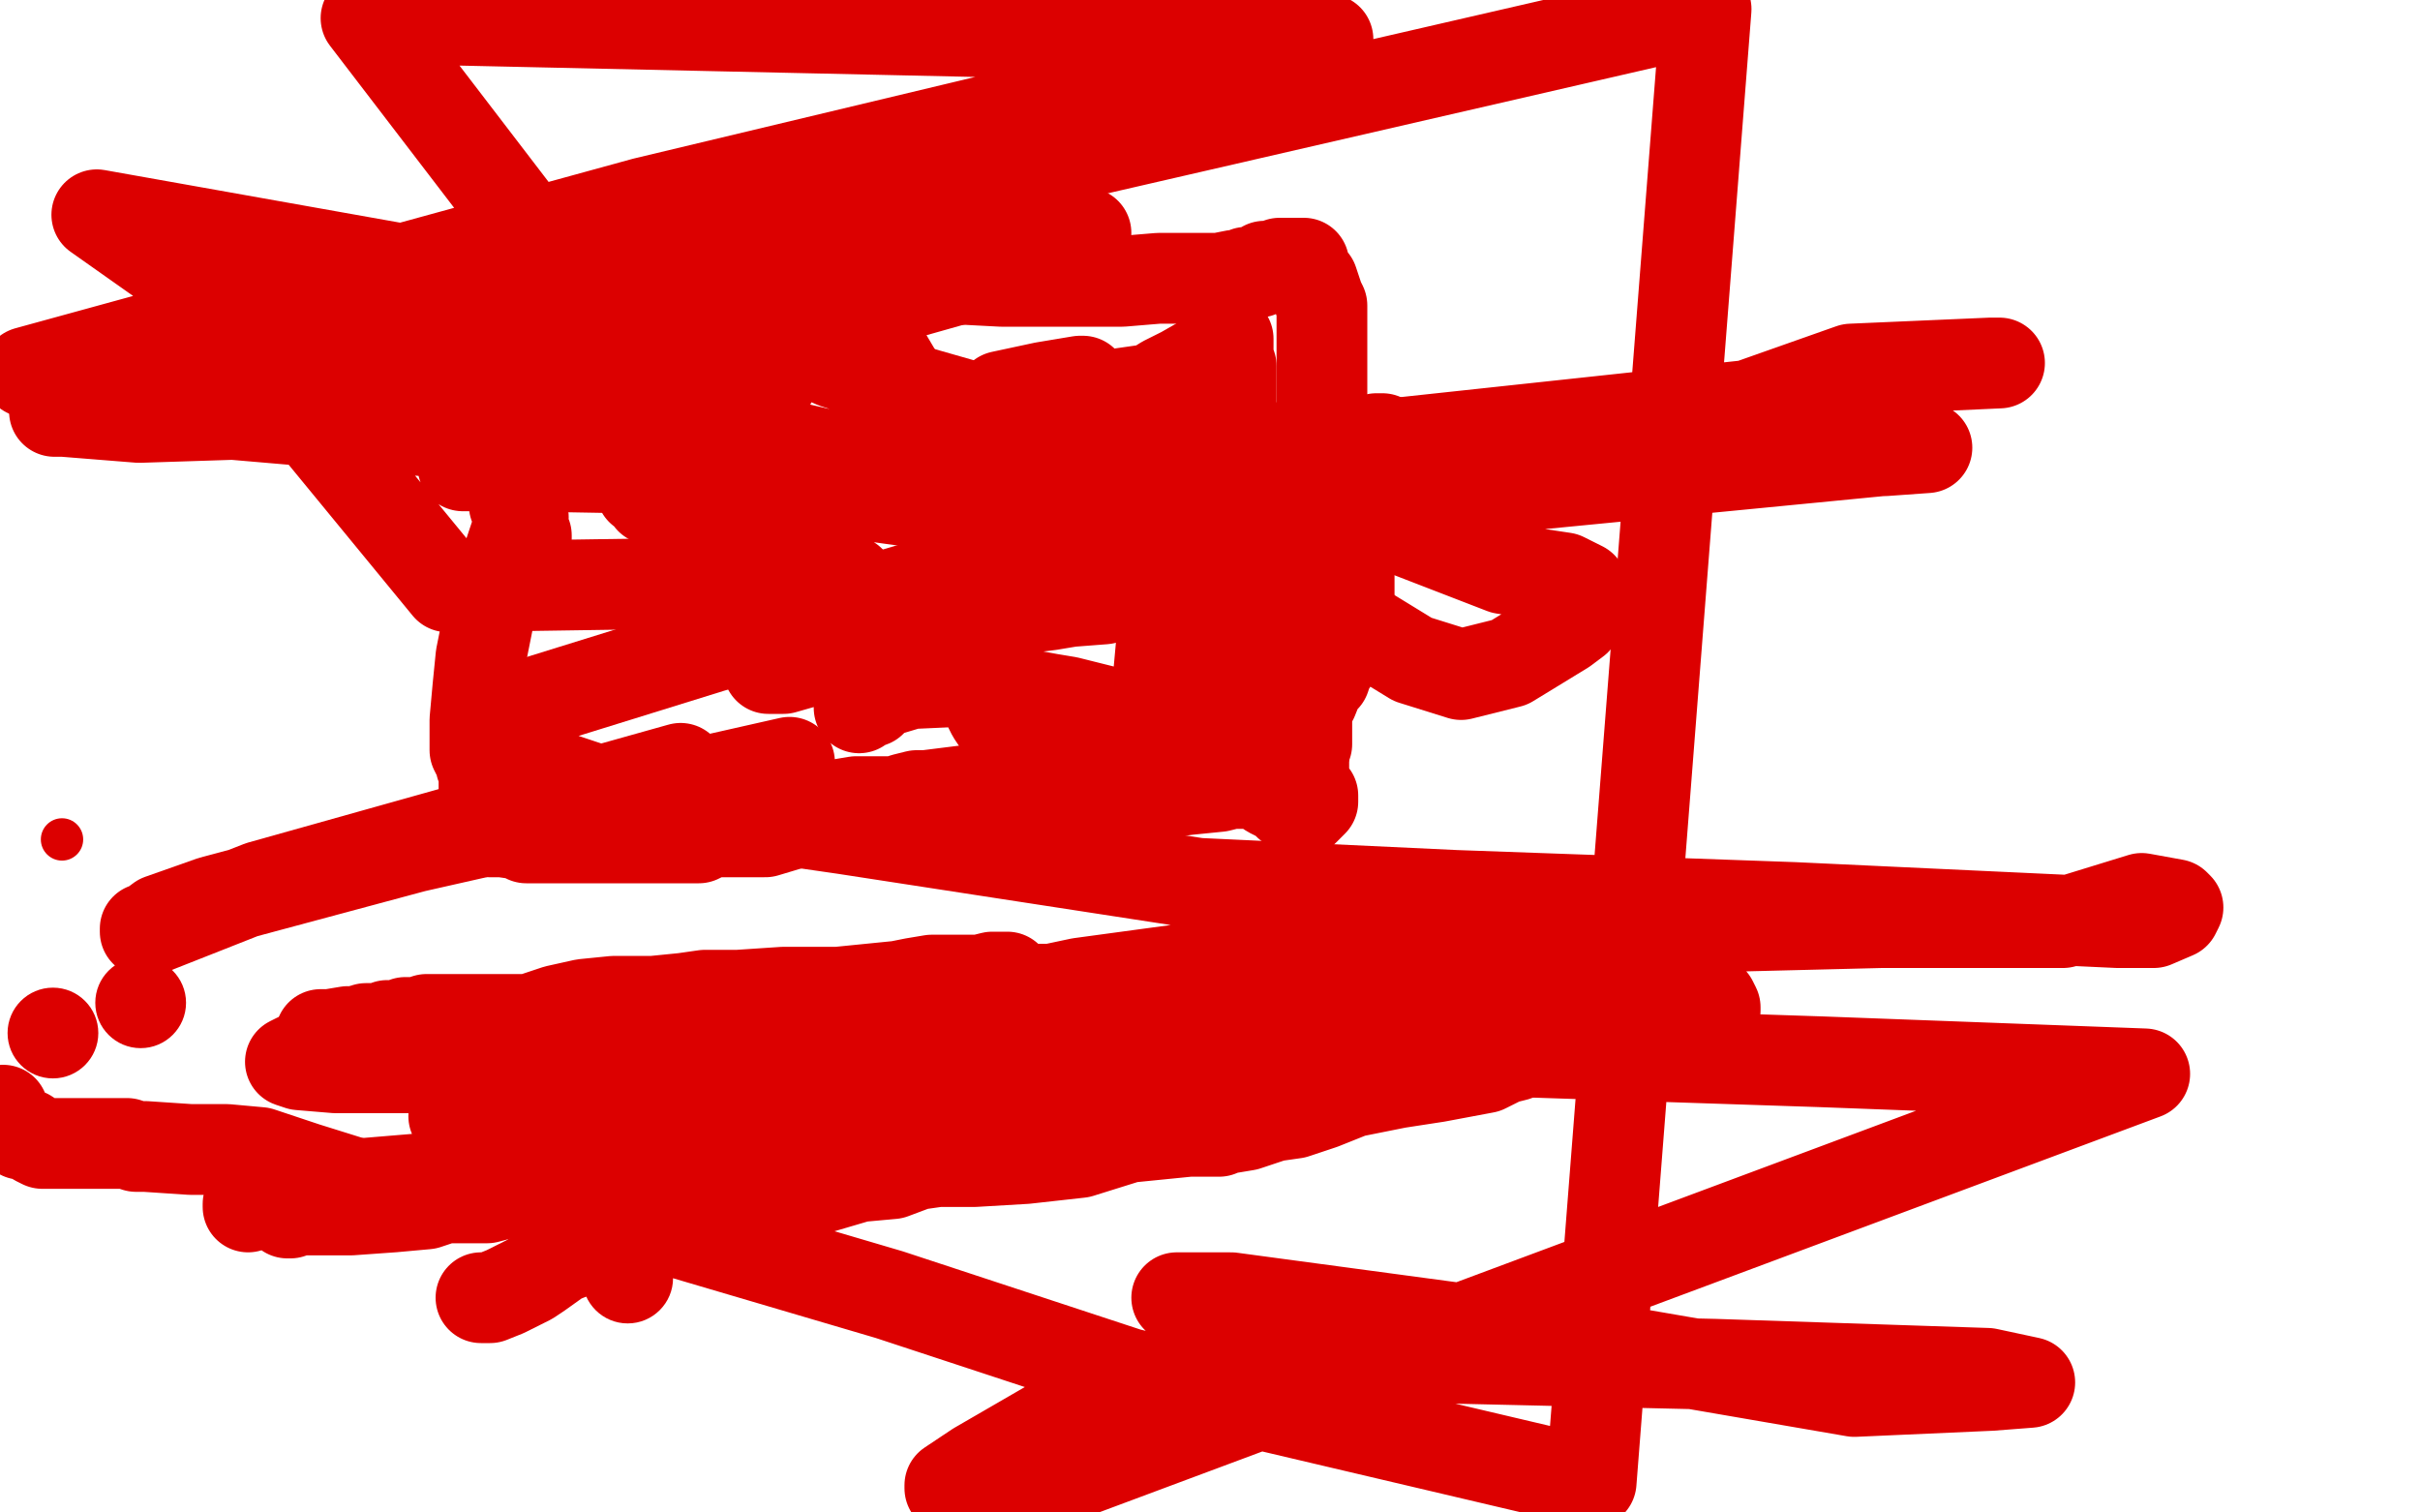 <?xml version="1.0" standalone="no"?>
<!DOCTYPE svg PUBLIC "-//W3C//DTD SVG 1.1//EN"
"http://www.w3.org/Graphics/SVG/1.1/DTD/svg11.dtd">

<svg width="800" height="500" version="1.1" xmlns="http://www.w3.org/2000/svg" xmlns:xlink="http://www.w3.org/1999/xlink" style="stroke-antialiasing: false"><desc>This SVG has been created on https://colorillo.com/</desc><rect x='0' y='0' width='800' height='500' style='fill: rgb(255,255,255); stroke-width:0' /><circle cx="20.5" cy="277.5" r="7" style="fill: #dc0000; stroke-antialiasing: false; stroke-antialias: 0; opacity: 1.0"/>
<polyline points="173,171 171,175 171,175 167,187 167,187 163,197 163,197 161,207 161,207 159,217 159,217 158,227 158,227 157,238 157,238 157,248 158,250 159,252 159,253 160,254 160,257 160,259 160,261 160,263 160,266 160,268 160,269 160,270 160,271 160,272 160,273 161,274 162,275 163,275 164,275 166,275 173,276 174,276 174,277 185,277 195,277 206,277 215,277 217,277 219,277 225,277 231,277 233,276 234,275 235,275 236,275 238,275 239,275 242,275 245,275 246,275 249,275 253,275 263,272 270,269 277,266 283,265 288,265 293,265 296,265 299,264 303,263 306,263 314,262 322,261 324,261 329,260 335,260 345,260 351,260 356,261 359,262 363,263 369,263 377,263 393,261 403,260 407,259 409,259 410,259 412,259 414,259 417,260 420,262 424,264 425,265 426,266 428,267 430,268 431,268 434,265 434,264 434,263 433,262 431,257 431,254 431,252 431,247 431,245 431,244 431,242 430,241 430,238 430,234 430,230 431,228 430,227 430,225 430,223 432,220 434,218 435,217 437,213 437,211 437,209 437,207 437,205 438,203 438,200 438,197 438,193 436,190 436,185 436,169 436,154 437,144 437,138 437,130 437,125 437,121 437,114 437,105 437,101 436,99 435,96 434,93 433,92 432,90 431,89 431,88 431,87 430,87 429,87 427,87 425,87 423,87 421,88 419,88 418,88 416,90 414,90 412,90 410,91 408,91 403,92 399,92 392,92 383,92 371,93 363,93 359,93 354,93 349,93 331,93 312,92 301,92 295,92 288,92 280,92 269,92 263,92 257,92 252,92 247,92 242,92 237,92 232,92 229,92 225,92 223,92 220,92 217,92 214,93 211,93 210,93 208,93 205,93 202,92 200,92 199,92 198,92 196,92 194,92 191,92 189,92 186,92 184,92 181,92 179,92 174,92 171,92 170,92 168,93 166,95 165,95 163,96 162,96 161,96 161,97 163,97 165,97 165,98 165,99 165,100 165,101 167,103 167,105 169,108 171,111 172,115 173,117 173,118 173,119 173,120 173,121 173,122 173,123 171,124 169,127 167,129 166,131 166,132 165,132 165,134 165,135 165,136 166,138 166,139 167,140 167,141 167,142 167,143 167,144 167,146 167,147 168,149 168,151 168,152 169,156 169,159 170,161 170,162 170,165 170,167 171,168 171,170 171,171 171,173 171,174 173,177 174,177 174,179 174,181 174,182 174,183 174,185 174,187 175,189 175,190 175,191" style="fill: none; stroke: #dc0000; stroke-width: 30; stroke-linejoin: round; stroke-linecap: round; stroke-antialiasing: false; stroke-antialias: 0; opacity: 1.0"/>
<polyline points="335,163 334,165 334,165 323,191 323,191 320,205 320,205 319,212 319,212 321,220 321,220 324,228 324,228 328,236 328,236 332,242 335,245 336,247 338,248 341,248 342,248 343,249 344,249 345,249 346,249 346,250 347,250 349,250 352,250 355,250 360,249 365,249 375,249 389,252 397,254 403,255 407,255 411,255 417,255 424,254 426,254 428,253 429,253 430,252 431,248 432,246 432,244 432,241 432,239 432,236 433,232 434,231 436,226 438,224 439,221 441,218 441,216 443,214 445,210 445,207 446,204 446,202 446,198 446,196 446,193 446,190 444,185 443,182 443,179 440,177 438,175 437,172 435,170 435,169 434,169 433,169 432,169 431,168 430,168 429,168 428,168 427,168 420,169 404,170 394,170 385,167 379,165 373,162 367,161 366,161 363,161 361,161 360,161 357,163 353,165 350,167 349,168 350,167 354,167 369,165 393,164 412,164 430,162 434,161 435,160 433,160 430,160 427,160 426,158 425,154 425,152 425,150 424,148 423,148 422,148 418,150 415,154 405,169 398,184 393,202 387,216 385,223 384,226 383,227 383,223 385,201 389,188 393,177 397,170 400,167 401,167 399,168 397,172 396,176 393,183 392,186 391,189 390,191 390,188 392,181 396,175 399,170 401,169 401,172 401,183 401,190 401,197 401,201 401,203 401,204 401,201 403,192 405,187 408,181 411,178 413,177 413,183 410,198 409,209 409,212 409,214 409,215 409,218 411,222 412,222 412,223 412,224 412,225 412,228 412,230 412,232 411,232 410,234 406,236 404,239 401,239 399,240 397,241 396,241 395,242 394,242 393,242 391,242 389,241 388,241 387,241 385,241 382,241 380,241 379,240 378,240 376,240 375,240 374,239 372,239 370,238 368,237 365,235 361,234 353,232 347,231 336,229 323,225 301,226 291,229 288,232 285,233 284,234 287,232 304,218 316,209 329,204 339,201 347,200 353,199 357,197 360,196 362,194 363,194 365,193 367,193 368,193 369,193 370,193 371,193 371,194 371,195 370,195 365,198 352,199 338,199 315,201 294,209 277,216 266,219 259,221 257,221 255,221 254,221 261,219 308,192 385,166 397,165 407,163 409,162 407,164 404,165 402,168 401,168 400,168 401,168 414,163 420,160 435,156 449,151 456,146 457,145 455,145 449,149 441,153 433,157 430,159 426,161 424,162 422,162 421,162 420,162 420,163 424,161 427,158 430,155 431,154 427,154 421,159 420,160 418,162 413,165 407,168 405,169 404,167 404,161 406,152 407,143 407,130 407,121 406,118 406,112 405,112 404,114 401,116 400,117 398,119 391,123 385,126 377,131 373,137 360,153 352,166 349,171 347,175 348,171 357,157 366,143 368,139 370,136 373,133 375,131 376,130 378,129 371,130 355,142 341,155 332,170 329,177 332,163 342,150 350,140 355,133 358,129 358,127 358,126 357,126 345,128 331,131 326,135 323,139 315,148 304,155 293,159 291,160 292,157 295,153 296,151 296,150 296,149 294,151 292,153 288,156 276,160 264,165 258,168 256,170 257,167 258,164 258,162 261,160 263,158 266,155 267,154 266,154 263,157 261,160 256,164 254,167 254,170 253,172 253,175 253,176 253,178 254,179 255,179 253,179 252,179 248,179 242,177 236,176 231,175 227,173 225,171 220,168 215,165 214,163 213,162 212,162 212,161 212,160 212,159 210,158 209,158 208,157 208,156 208,155 208,153 208,152 208,150 207,149 203,148 201,147 199,146 198,146 197,145 196,145 195,145 194,145 193,145 192,145 191,145 192,142 193,139 194,137 195,135 196,133 196,131 196,130 197,129 199,128 201,127 201,126 202,125" style="fill: none; stroke: #dc0000; stroke-width: 30; stroke-linejoin: round; stroke-linecap: round; stroke-antialiasing: false; stroke-antialias: 0; opacity: 1.0"/>
<polyline points="203,125 203,124 203,124 199,123 199,123 197,121 197,121 195,118 195,118 194,117 194,117 193,116 193,116 192,116 192,116" style="fill: none; stroke: #dc0000; stroke-width: 30; stroke-linejoin: round; stroke-linecap: round; stroke-antialiasing: false; stroke-antialias: 0; opacity: 1.0"/>
<polyline points="189,114 188,114 188,114" style="fill: none; stroke: #dc0000; stroke-width: 30; stroke-linejoin: round; stroke-linecap: round; stroke-antialiasing: false; stroke-antialias: 0; opacity: 1.0"/>
<polyline points="214,107 215,108 215,108 216,109 216,109 217,110 217,110 218,110 218,110" style="fill: none; stroke: #dc0000; stroke-width: 30; stroke-linejoin: round; stroke-linecap: round; stroke-antialiasing: false; stroke-antialias: 0; opacity: 1.0"/>
<polyline points="230,124 232,126 232,126 233,126 233,126 234,126 234,126" style="fill: none; stroke: #dc0000; stroke-width: 30; stroke-linejoin: round; stroke-linecap: round; stroke-antialiasing: false; stroke-antialias: 0; opacity: 1.0"/>
<circle cx="218.5" cy="126.5" r="15" style="fill: #dc0000; stroke-antialiasing: false; stroke-antialias: 0; opacity: 1.0"/>
<polyline points="244,139 244,140 244,140 243,140 243,140 241,141 241,141 240,141" style="fill: none; stroke: #dc0000; stroke-width: 30; stroke-linejoin: round; stroke-linecap: round; stroke-antialiasing: false; stroke-antialias: 0; opacity: 1.0"/>
<circle cx="233.5" cy="142.5" r="15" style="fill: #dc0000; stroke-antialiasing: false; stroke-antialias: 0; opacity: 1.0"/>
<polyline points="232,148 232,150 232,150 232,152 232,152 232,154 232,154 232,155 232,155 232,156 232,156 239,151 239,151 243,148 243,148" style="fill: none; stroke: #dc0000; stroke-width: 30; stroke-linejoin: round; stroke-linecap: round; stroke-antialiasing: false; stroke-antialias: 0; opacity: 1.0"/>
<polyline points="251,129 251,128 251,128 255,126 255,126" style="fill: none; stroke: #dc0000; stroke-width: 30; stroke-linejoin: round; stroke-linecap: round; stroke-antialiasing: false; stroke-antialias: 0; opacity: 1.0"/>
<polyline points="270,116 269,116 269,116 267,116 267,116 276,120 285,123 294,127 302,129 316,133 330,137 341,142 349,144 374,158 436,199 467,218 483,223 499,219 517,208 521,205 523,202 524,199 525,197 523,194 517,191 497,188 453,171 435,168 395,168 343,162 324,158 311,155 326,155 411,157 445,157 541,149 623,149 637,148 622,149 509,160 457,167 338,171 217,154 153,154 168,154 225,155 271,159 389,162 417,161 436,159 437,159 419,159 377,159 298,156 77,137 46,138 21,136 18,136 30,132 71,124 133,115 244,100 327,81 357,78 359,77 346,84 254,110 102,138 148,194 281,192" style="fill: none; stroke: #dc0000; stroke-width: 30; stroke-linejoin: round; stroke-linecap: round; stroke-antialiasing: false; stroke-antialias: 0; opacity: 1.0"/>
<polyline points="261,252 137,280 137,280 70,298 70,298 53,304 49,307 48,307 48,308 86,293 225,254" style="fill: none; stroke: #dc0000; stroke-width: 30; stroke-linejoin: round; stroke-linecap: round; stroke-antialiasing: false; stroke-antialias: 0; opacity: 1.0"/>
<circle cx="207.5" cy="422.5" r="15" style="fill: #dc0000; stroke-antialiasing: false; stroke-antialias: 0; opacity: 1.0"/>
<polyline points="159,429 160,429 160,429 162,429 162,429 167,427 167,427 171,425 171,425 175,423 175,423 178,421 178,421 185,416 185,416 195,412 206,409 209,407 213,406 216,404 220,403 225,400 234,397 245,397 256,397 267,394 284,389 295,388 303,385 310,384 322,384 339,383 357,381 373,376 393,374 398,374 400,374 403,374 405,373 406,373 412,372 421,369 428,368 437,365 447,361 462,358 475,356 491,353 497,350 501,349 505,347 507,347 508,346 509,346 510,345 510,344 509,343 508,343 507,343 505,342 502,342 499,341 496,341 491,341 484,343 480,344 478,344 476,345 473,345 468,346 463,346 457,346 452,346 449,348 447,349 441,350 436,351 432,353 429,353 421,355 413,356 390,358 364,358 340,353 317,347 301,345 290,345 281,346 269,348 255,352 245,355 236,356 228,358 219,361 215,364 211,364 208,366 204,369 199,372 193,376 177,382 166,385 161,387 153,387 148,389 143,390 140,390 137,391 133,393 127,393 117,391 101,386 86,381 75,380 67,380 63,380 48,379 45,379 42,378 38,378 36,378 35,378 33,378 29,378 21,378 19,378 14,378 12,377 9,375 7,375 5,373 3,372 2,370 1,369 1,368 1,367" style="fill: none; stroke: #dc0000; stroke-width: 30; stroke-linejoin: round; stroke-linecap: round; stroke-antialiasing: false; stroke-antialias: 0; opacity: 1.0"/>
<circle cx="17.5" cy="341.5" r="15" style="fill: #dc0000; stroke-antialiasing: false; stroke-antialias: 0; opacity: 1.0"/>
<circle cx="46.5" cy="331.5" r="15" style="fill: #dc0000; stroke-antialiasing: false; stroke-antialias: 0; opacity: 1.0"/>
<polyline points="106,342 109,342 109,342 115,341 115,341" style="fill: none; stroke: #dc0000; stroke-width: 30; stroke-linejoin: round; stroke-linecap: round; stroke-antialiasing: false; stroke-antialias: 0; opacity: 1.0"/>
<polyline points="121,340 122,340 122,340 124,340 124,340 125,340 125,340 126,340 126,340 127,340 127,340 128,339 128,339 132,339 132,339 134,338 134,338 137,338 137,338 138,338 138,338 141,337 143,337 146,337 147,337 151,337 154,337 156,337 158,337 161,337 163,337 165,337 168,337 170,337 173,337 175,337 178,336 184,334 193,332 203,331 216,331 226,330 233,329 244,329 259,328 277,328 297,326 302,325 308,324 311,324 312,324 314,324 318,324 320,324 324,324 328,323 331,323 332,323 333,323 332,323 330,325 327,328 324,330 321,333 319,335 317,338 312,342 310,345 307,348 305,351 303,353 301,355 300,357 298,359 298,360 296,361 292,362 289,364 280,367 266,371 256,373 244,374 237,374 223,375 212,379 203,383 192,386 180,391 161,396 147,396 141,398 130,399 116,400 107,400 103,400 101,400 98,400 96,401 95,401 119,396 140,393 149,390 165,385 188,380 197,377 205,375 221,374 240,372 255,370 271,369 292,367 323,365 331,366 349,367 361,367 368,367 370,367 371,367 371,368 372,368 373,369 371,369 361,372 343,375 333,375 323,375 297,378 266,383 221,386 176,388 161,388 142,391 103,393 88,397 83,398 82,398 82,399 85,398 111,392 147,389 161,388 191,386 221,385 268,380 280,378 307,374 318,373 332,370 346,369 350,368 352,368 351,368 330,364 317,362 272,358 219,355 184,354 156,353 111,353 99,352 96,351 98,350 136,347 271,337 339,327 434,327 508,322 540,323 558,328 566,331 567,333 567,334 565,336 547,341 531,343 436,356 339,368 278,371 234,371 215,368 209,366 210,363 221,356 258,346 357,325 416,317 461,309 622,305 682,305 708,297 719,299 720,300 719,302 712,305 700,305 593,300 481,296 396,292 279,274 203,263 164,250 177,232 235,214 337,184 436,163 564,140 596,130 639,121 661,120 658,120 612,122 578,134 392,154 242,164 121,6 439,13 213,67 9,123 188,76 286,106 302,133 297,140 276,151 83,107 32,71 150,92 156,95 154,96 86,113 564,3 526,490 373,454 294,428 199,400 154,375 150,369 161,364 285,343 421,345 602,351 709,355 323,499 314,492 314,491 323,485 361,463 480,449 567,451 657,454 671,457 658,458 613,460 526,445 407,429 389,429" style="fill: none; stroke: #dc0000; stroke-width: 30; stroke-linejoin: round; stroke-linecap: round; stroke-antialiasing: false; stroke-antialias: 0; opacity: 1.0"/>
</svg>
